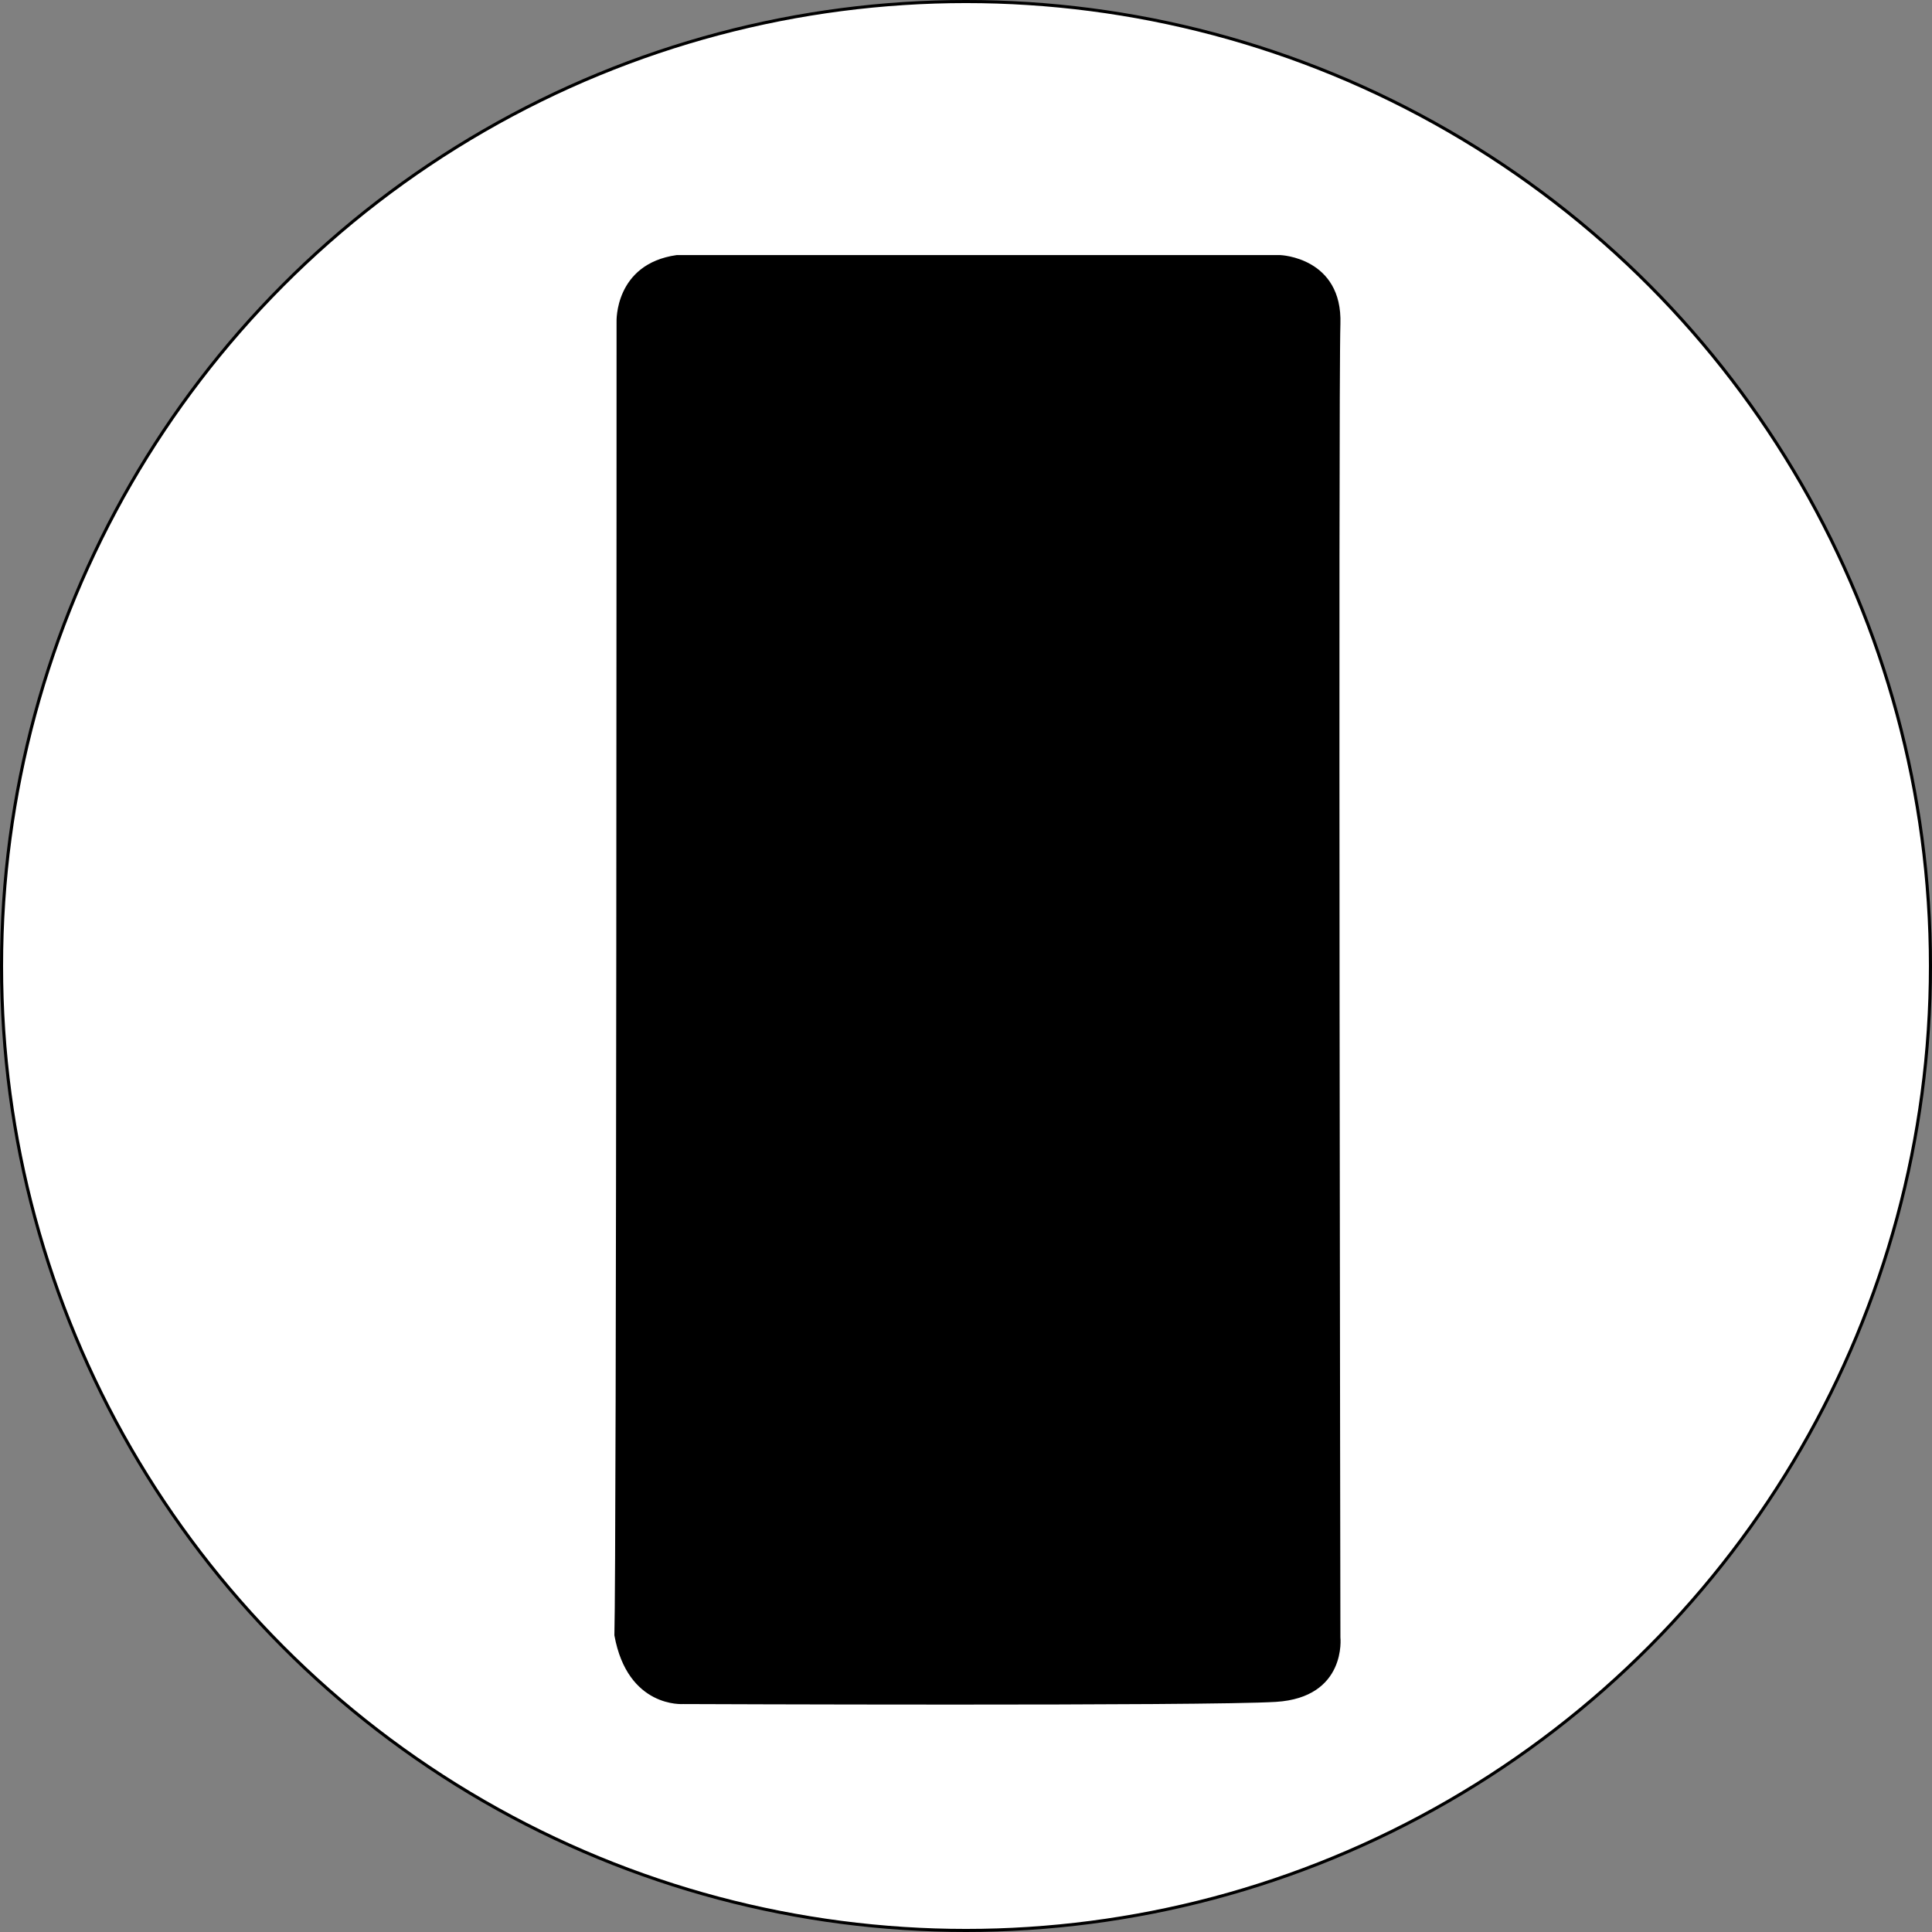 <?xml version="1.0" encoding="UTF-8"?>
<svg id="Capa_3" data-name="Capa 3" xmlns="http://www.w3.org/2000/svg" viewBox="0 0 889.92 889.92">
  <rect x="0" y="0" width="889.92" height="889.92" fill="#808080" stroke="none"/>
  <defs>
    <style>
      .cls-1 {
        fill: #000;
      }

      .cls-1, .cls-2 {
        stroke: #000;
        stroke-linecap: round;
        stroke-linejoin: round;
        stroke-width: 1.42px;
      }

      .cls-2 {
        fill: #fff;
      }
    </style>
  </defs>
  <circle class="cls-2" cx="444.96" cy="444.96" r="444.25"/>
  <path class="cls-1" d="M311.71,118.21h278s28,1,27,31,0,605,0,605c0,0,3,27-29,29s-273,1-273,1c0,0-25,2-31-31,1-34,1-605,1-605,0,0-1-26,27-30Z"/>
</svg>